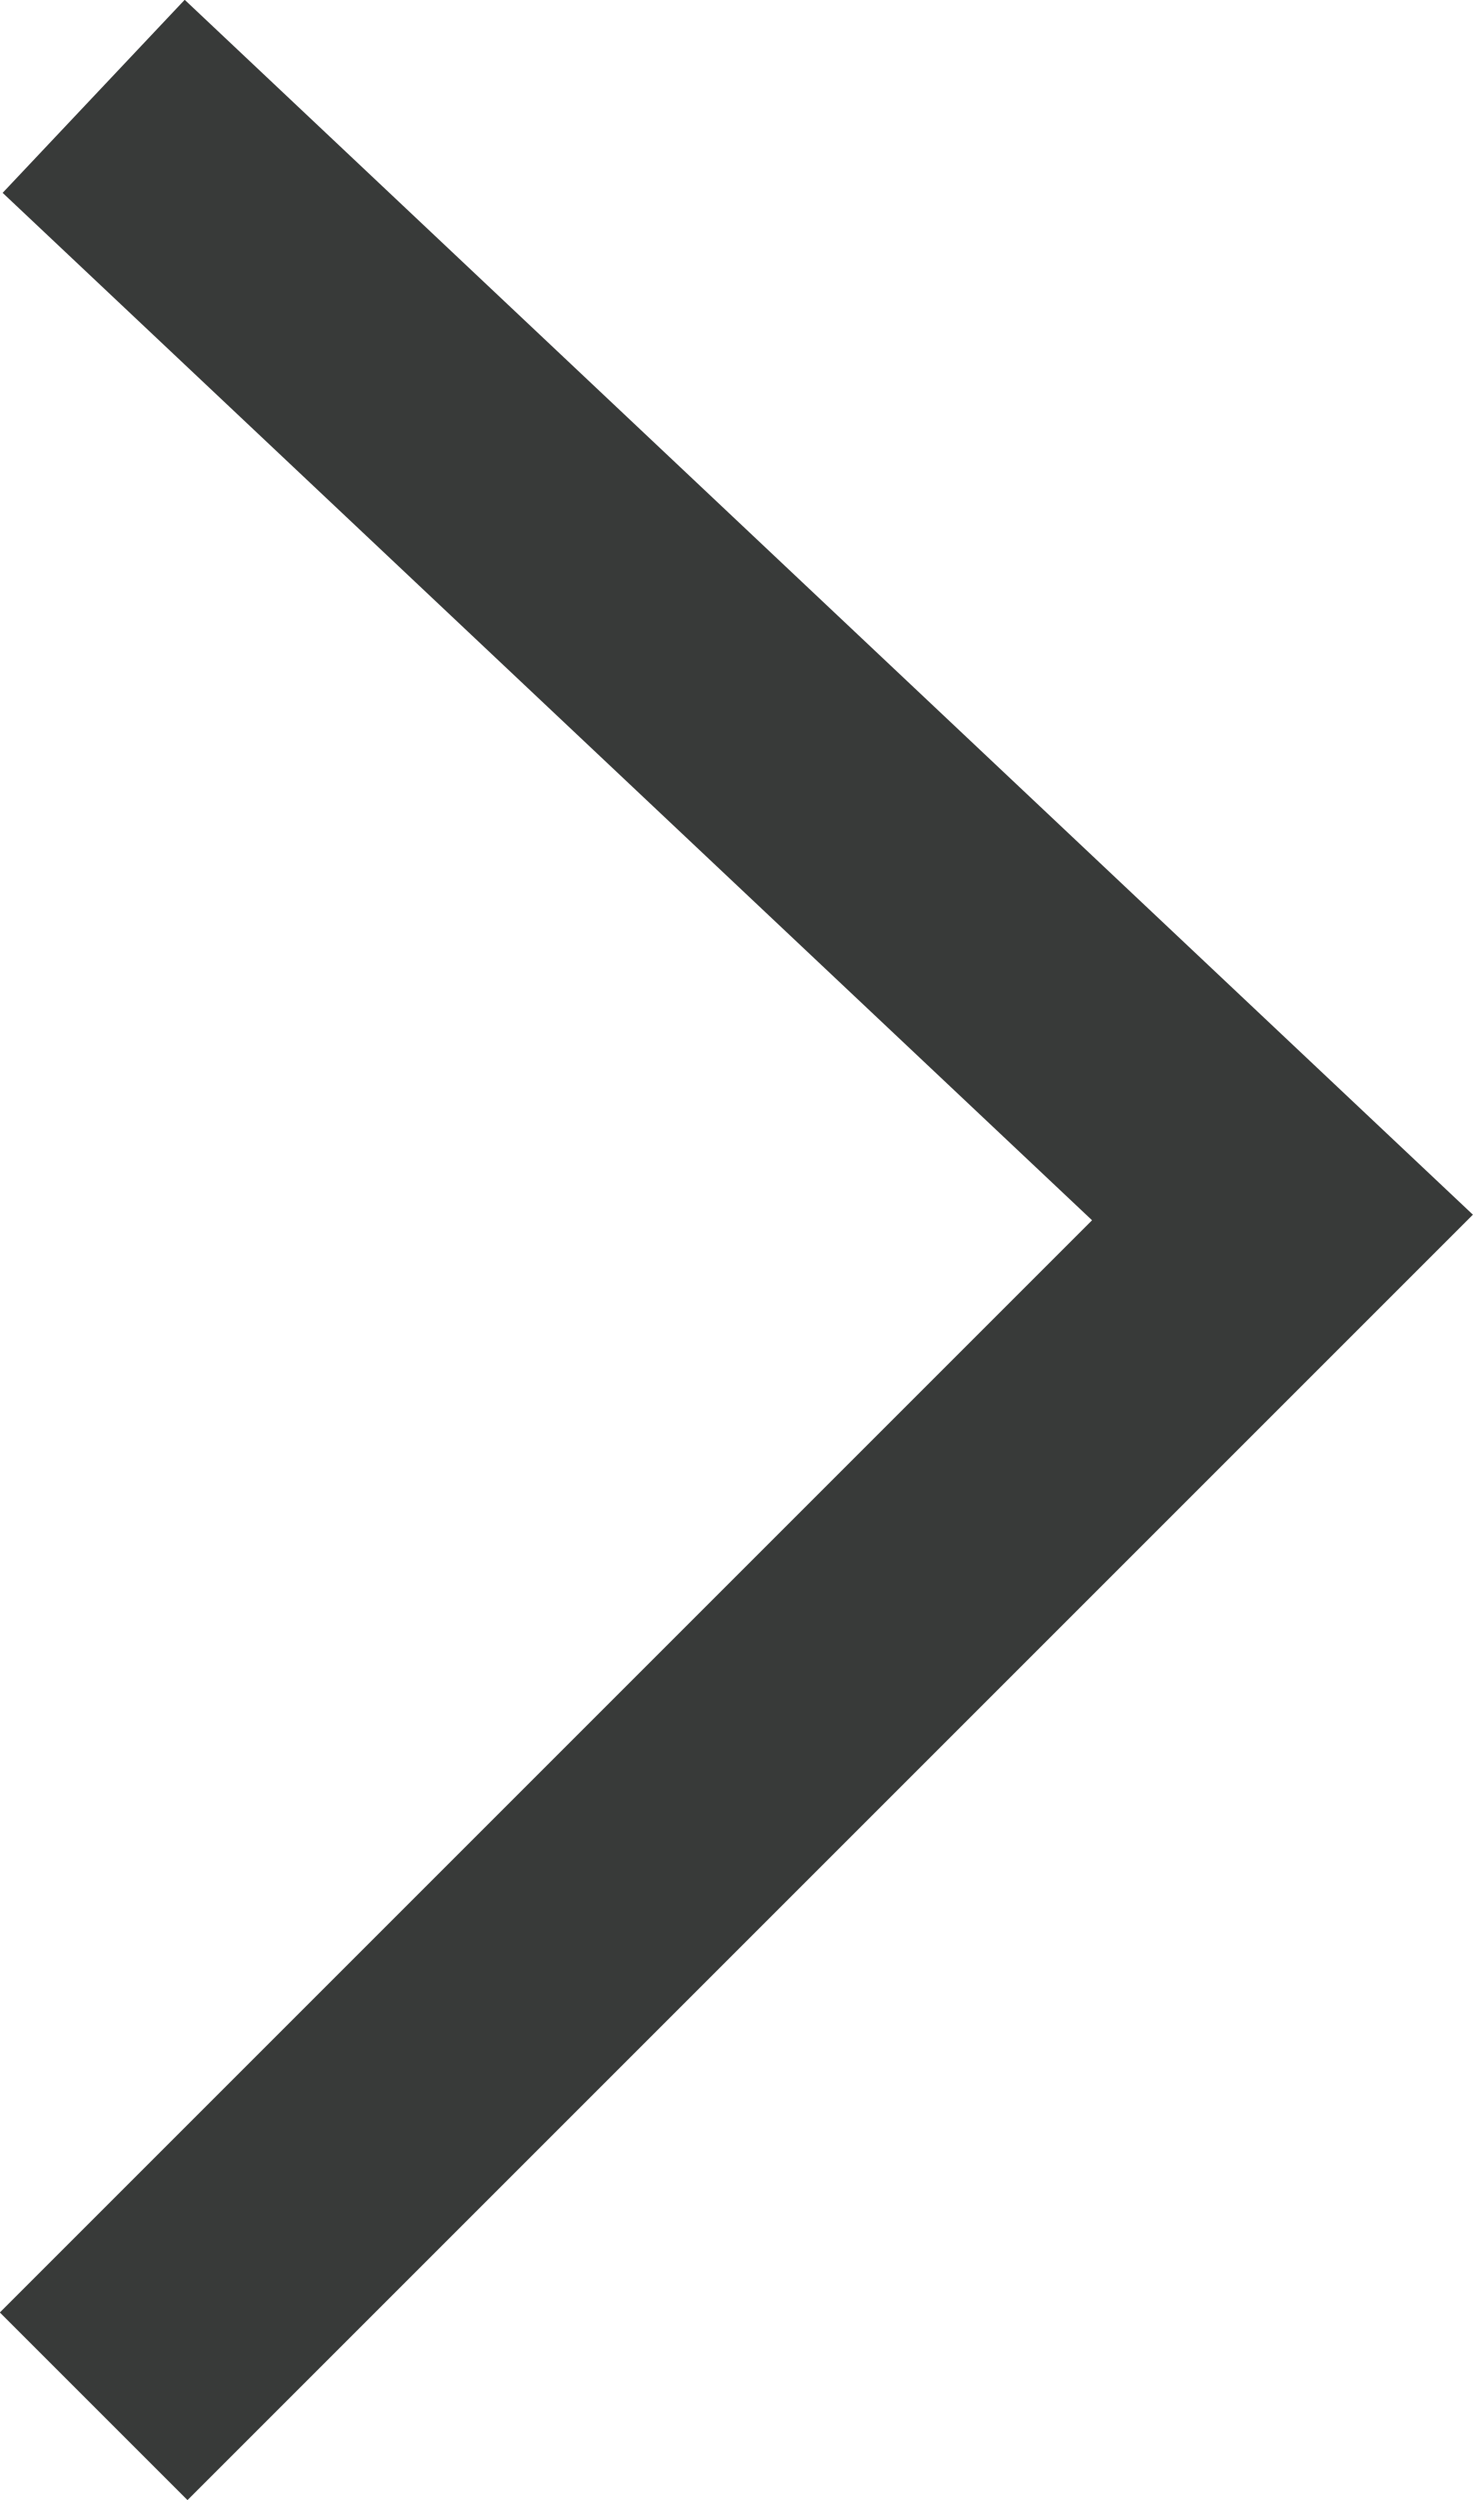 <svg xmlns="http://www.w3.org/2000/svg" width="5.551" height="9.422" viewBox="0 0 5.551 9.422"><path id="Path_377" data-name="Path 377" d="M11445 5381.259l4.48 4.48 4.225-4.48" transform="translate(-5380.906 11454.068) rotate(-90)" fill="none" stroke="#383a39" stroke-width="1"/></svg>
